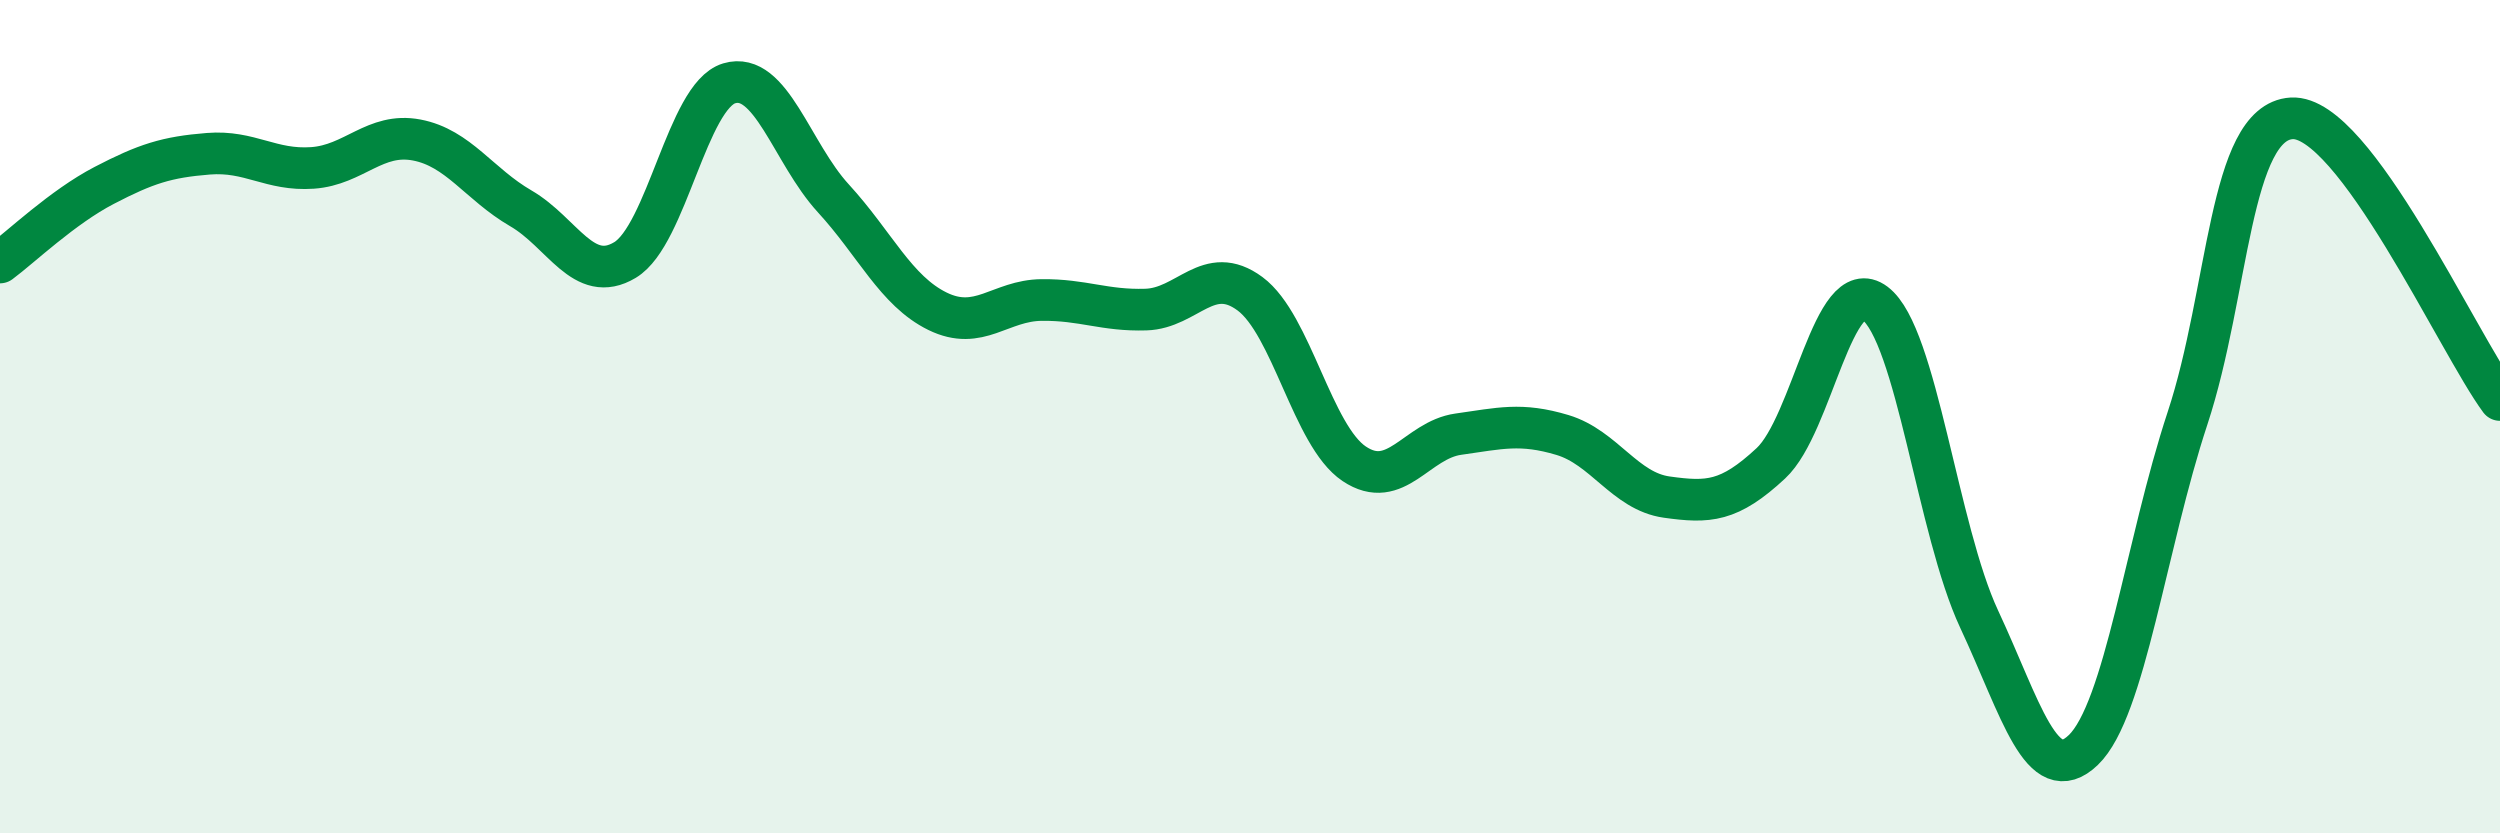 
    <svg width="60" height="20" viewBox="0 0 60 20" xmlns="http://www.w3.org/2000/svg">
      <path
        d="M 0,6.3 C 0.5,5.93 1.5,4.97 2.5,4.45 C 3.5,3.93 4,3.77 5,3.69 C 6,3.61 6.5,4.1 7.5,4.03 C 8.5,3.96 9,3.17 10,3.36 C 11,3.55 11.5,4.42 12.5,5 C 13.5,5.58 14,6.84 15,6.24 C 16,5.64 16.5,2.3 17.5,2 C 18.5,1.7 19,3.67 20,4.76 C 21,5.85 21.5,6.98 22.5,7.47 C 23.5,7.96 24,7.21 25,7.2 C 26,7.19 26.5,7.46 27.5,7.43 C 28.5,7.4 29,6.31 30,7.05 C 31,7.79 31.5,10.46 32.5,11.13 C 33.5,11.8 34,10.56 35,10.42 C 36,10.28 36.5,10.14 37.5,10.44 C 38.5,10.74 39,11.79 40,11.93 C 41,12.07 41.5,12.05 42.5,11.12 C 43.5,10.19 44,6.53 45,7.28 C 46,8.03 46.5,12.72 47.5,14.86 C 48.5,17 49,18.96 50,18 C 51,17.04 51.5,13.07 52.5,10.04 C 53.5,7.01 53.5,2.93 55,2.84 C 56.5,2.75 59,8.25 60,9.6L60 20L0 20Z"
        fill="#008740"
        opacity="0.1"
        stroke-linecap="round"
        stroke-linejoin="round"
      />
      <path
        d="M 0,6.3 C 0.5,5.93 1.5,4.97 2.5,4.45 C 3.5,3.93 4,3.77 5,3.69 C 6,3.61 6.5,4.1 7.5,4.03 C 8.5,3.96 9,3.17 10,3.36 C 11,3.55 11.5,4.42 12.5,5 C 13.5,5.58 14,6.84 15,6.24 C 16,5.64 16.5,2.3 17.5,2 C 18.5,1.7 19,3.67 20,4.76 C 21,5.85 21.5,6.98 22.5,7.47 C 23.5,7.96 24,7.21 25,7.2 C 26,7.19 26.5,7.46 27.5,7.43 C 28.5,7.4 29,6.31 30,7.05 C 31,7.79 31.5,10.46 32.5,11.13 C 33.5,11.8 34,10.56 35,10.42 C 36,10.28 36.5,10.14 37.5,10.44 C 38.5,10.74 39,11.79 40,11.93 C 41,12.07 41.5,12.05 42.5,11.12 C 43.5,10.19 44,6.53 45,7.28 C 46,8.03 46.5,12.72 47.5,14.86 C 48.5,17 49,18.96 50,18 C 51,17.04 51.5,13.07 52.5,10.04 C 53.5,7.01 53.5,2.93 55,2.84 C 56.5,2.75 59,8.25 60,9.6"
        stroke="#008740"
        stroke-width="1"
        fill="none"
        stroke-linecap="round"
        stroke-linejoin="round"
      />
    </svg>
  